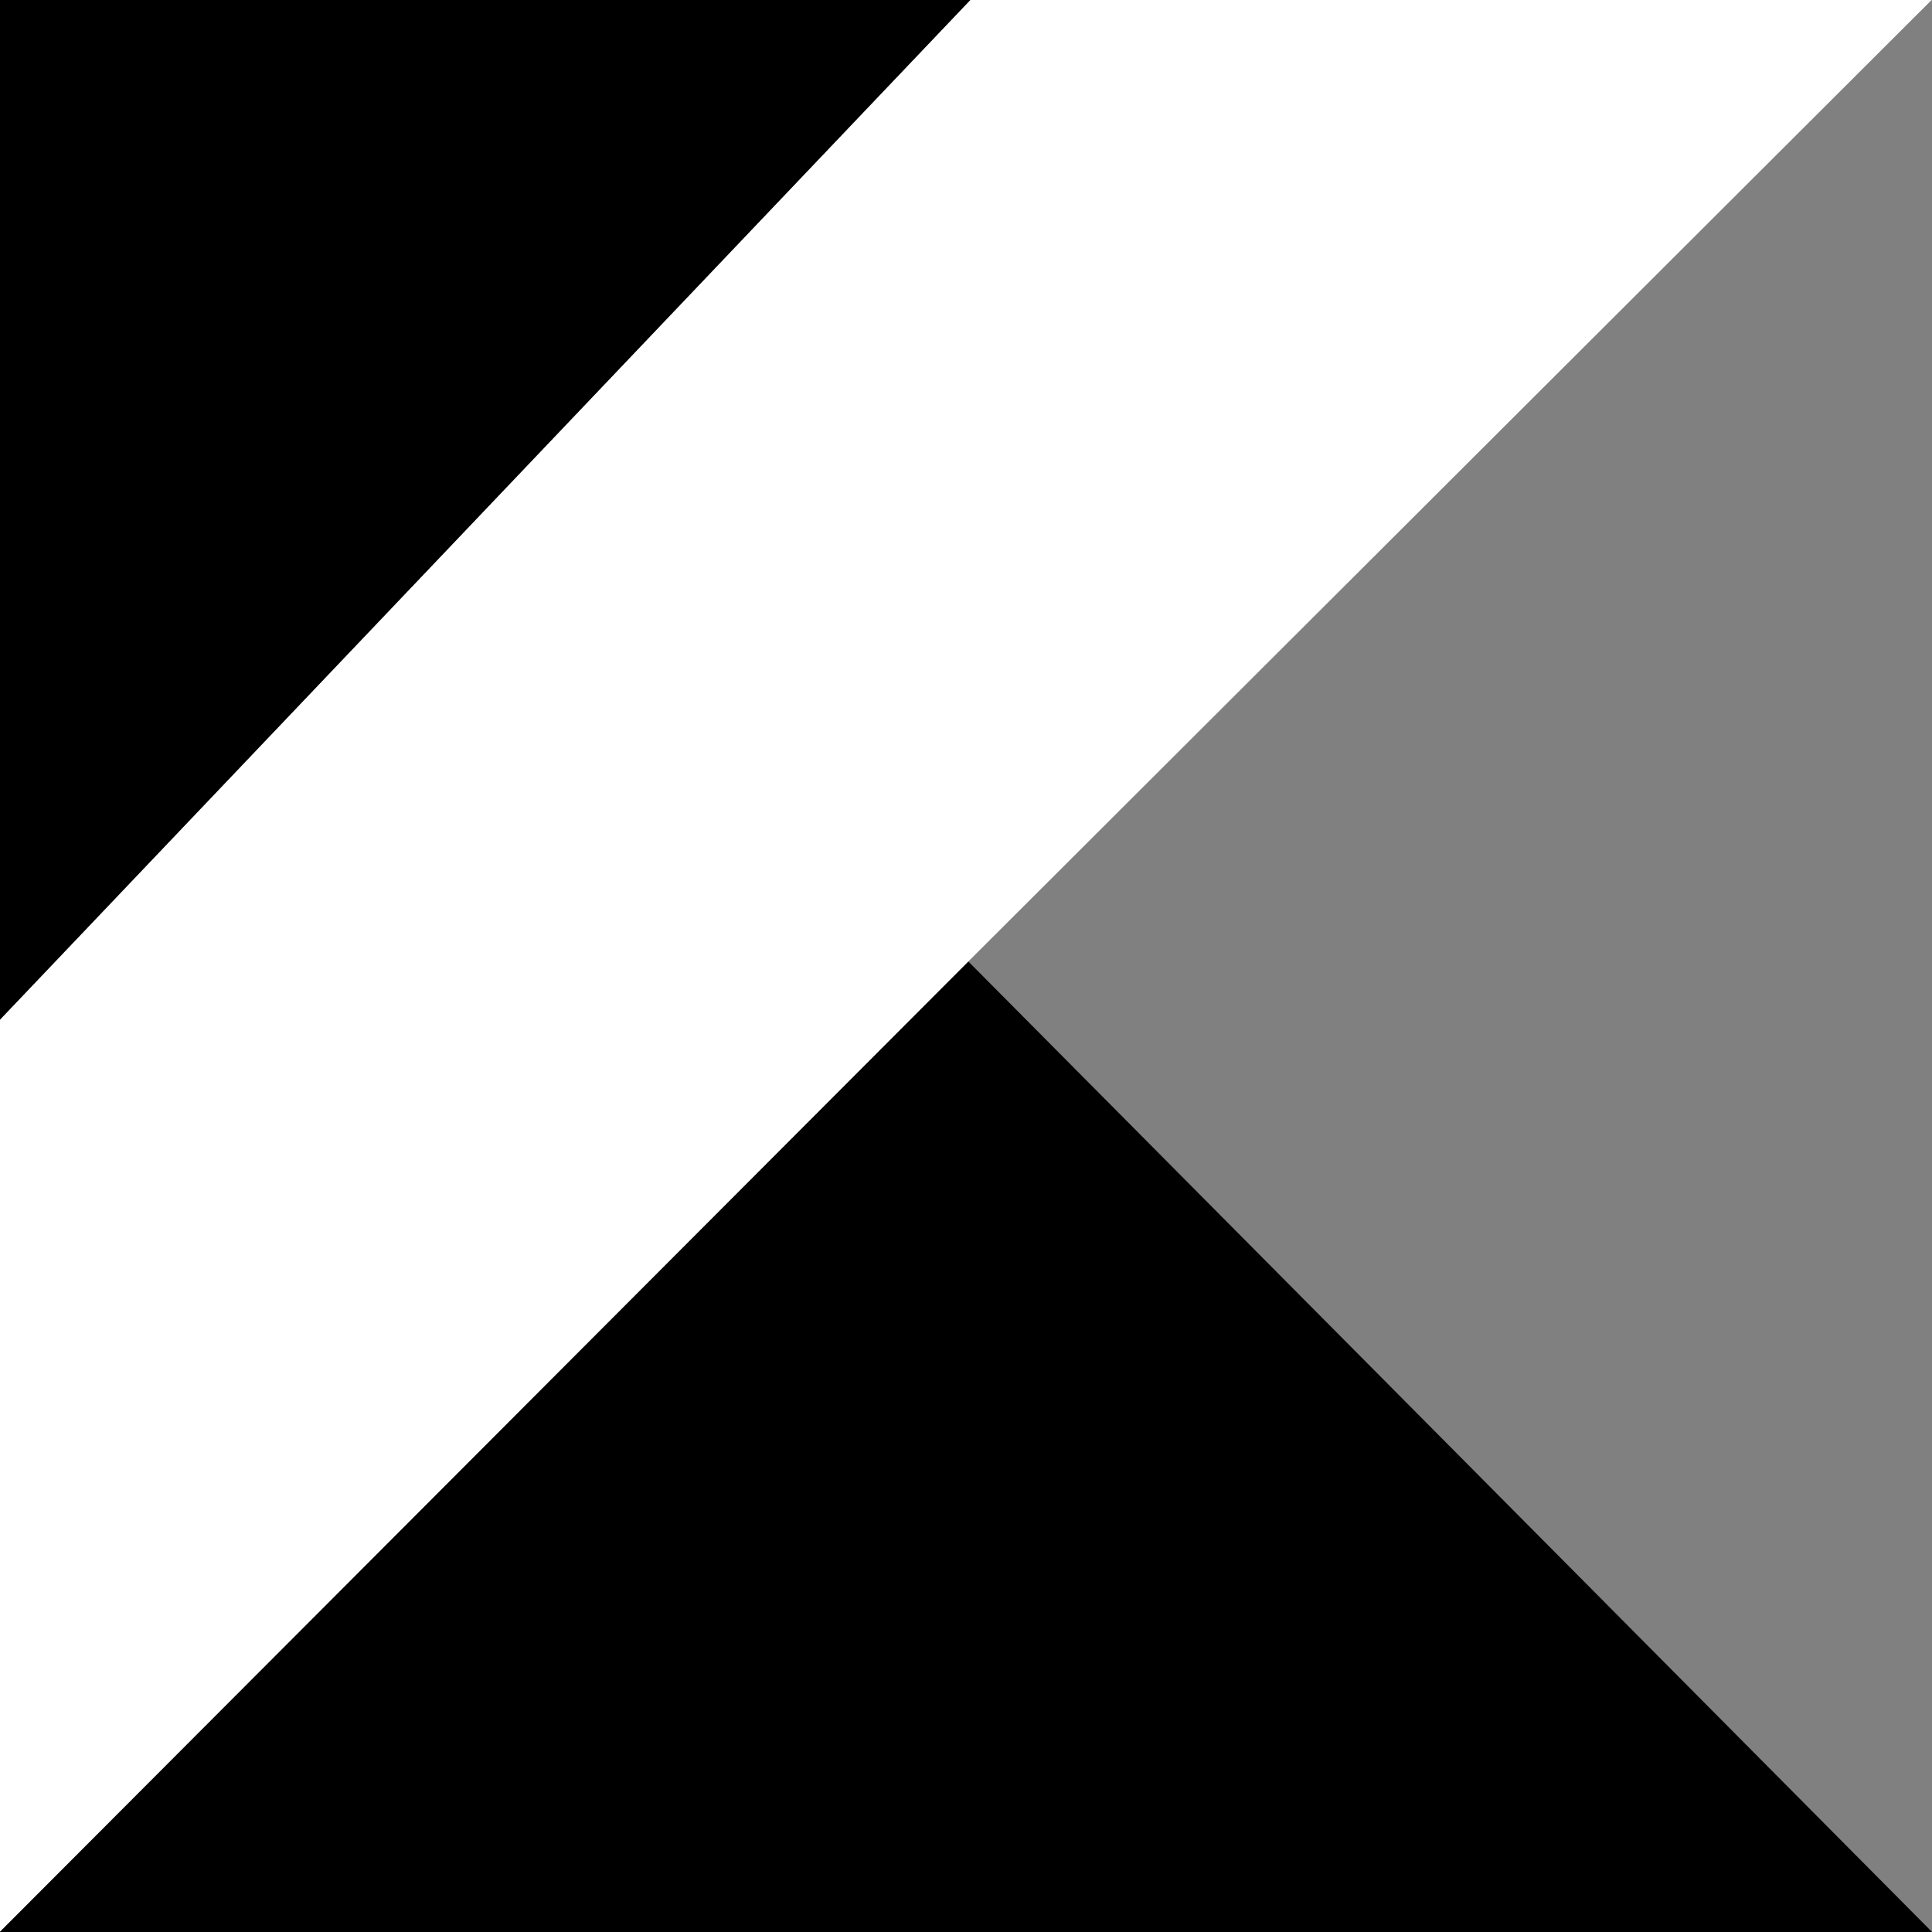 <?xml version="1.0" encoding="UTF-8"?>
<svg xmlns="http://www.w3.org/2000/svg" width="90" height="90" viewBox="0 0 90 90" fill="none">
  <rect x="0" y="0" width="90" height="90" fill="#808080" stroke="none"/>
  <g clip-path="url(#clip0_183_761)">
    <g clip-path="url(#clip1_183_761)">
      <path d="M45.199 0.001L-0.006 47.504V89.989L45.114 44.783L90.002 -0.02L45.199 0.001Z" fill="white"></path>
      <path d="M-0.006 89.999L45.114 44.794L90.002 89.999H-0.006Z" fill="black"></path>
      <path d="M-0.006 0.001H45.199L-0.006 47.504V0.001Z" fill="black"></path>
    </g>
  </g>
  <defs>
    <clipPath id="clip0_183_761">
      <rect width="90" height="90" fill="white"></rect>
    </clipPath>
    <clipPath id="clip1_183_761">
      <rect width="90" height="90" fill="white"></rect>
    </clipPath>
  </defs>
</svg>
